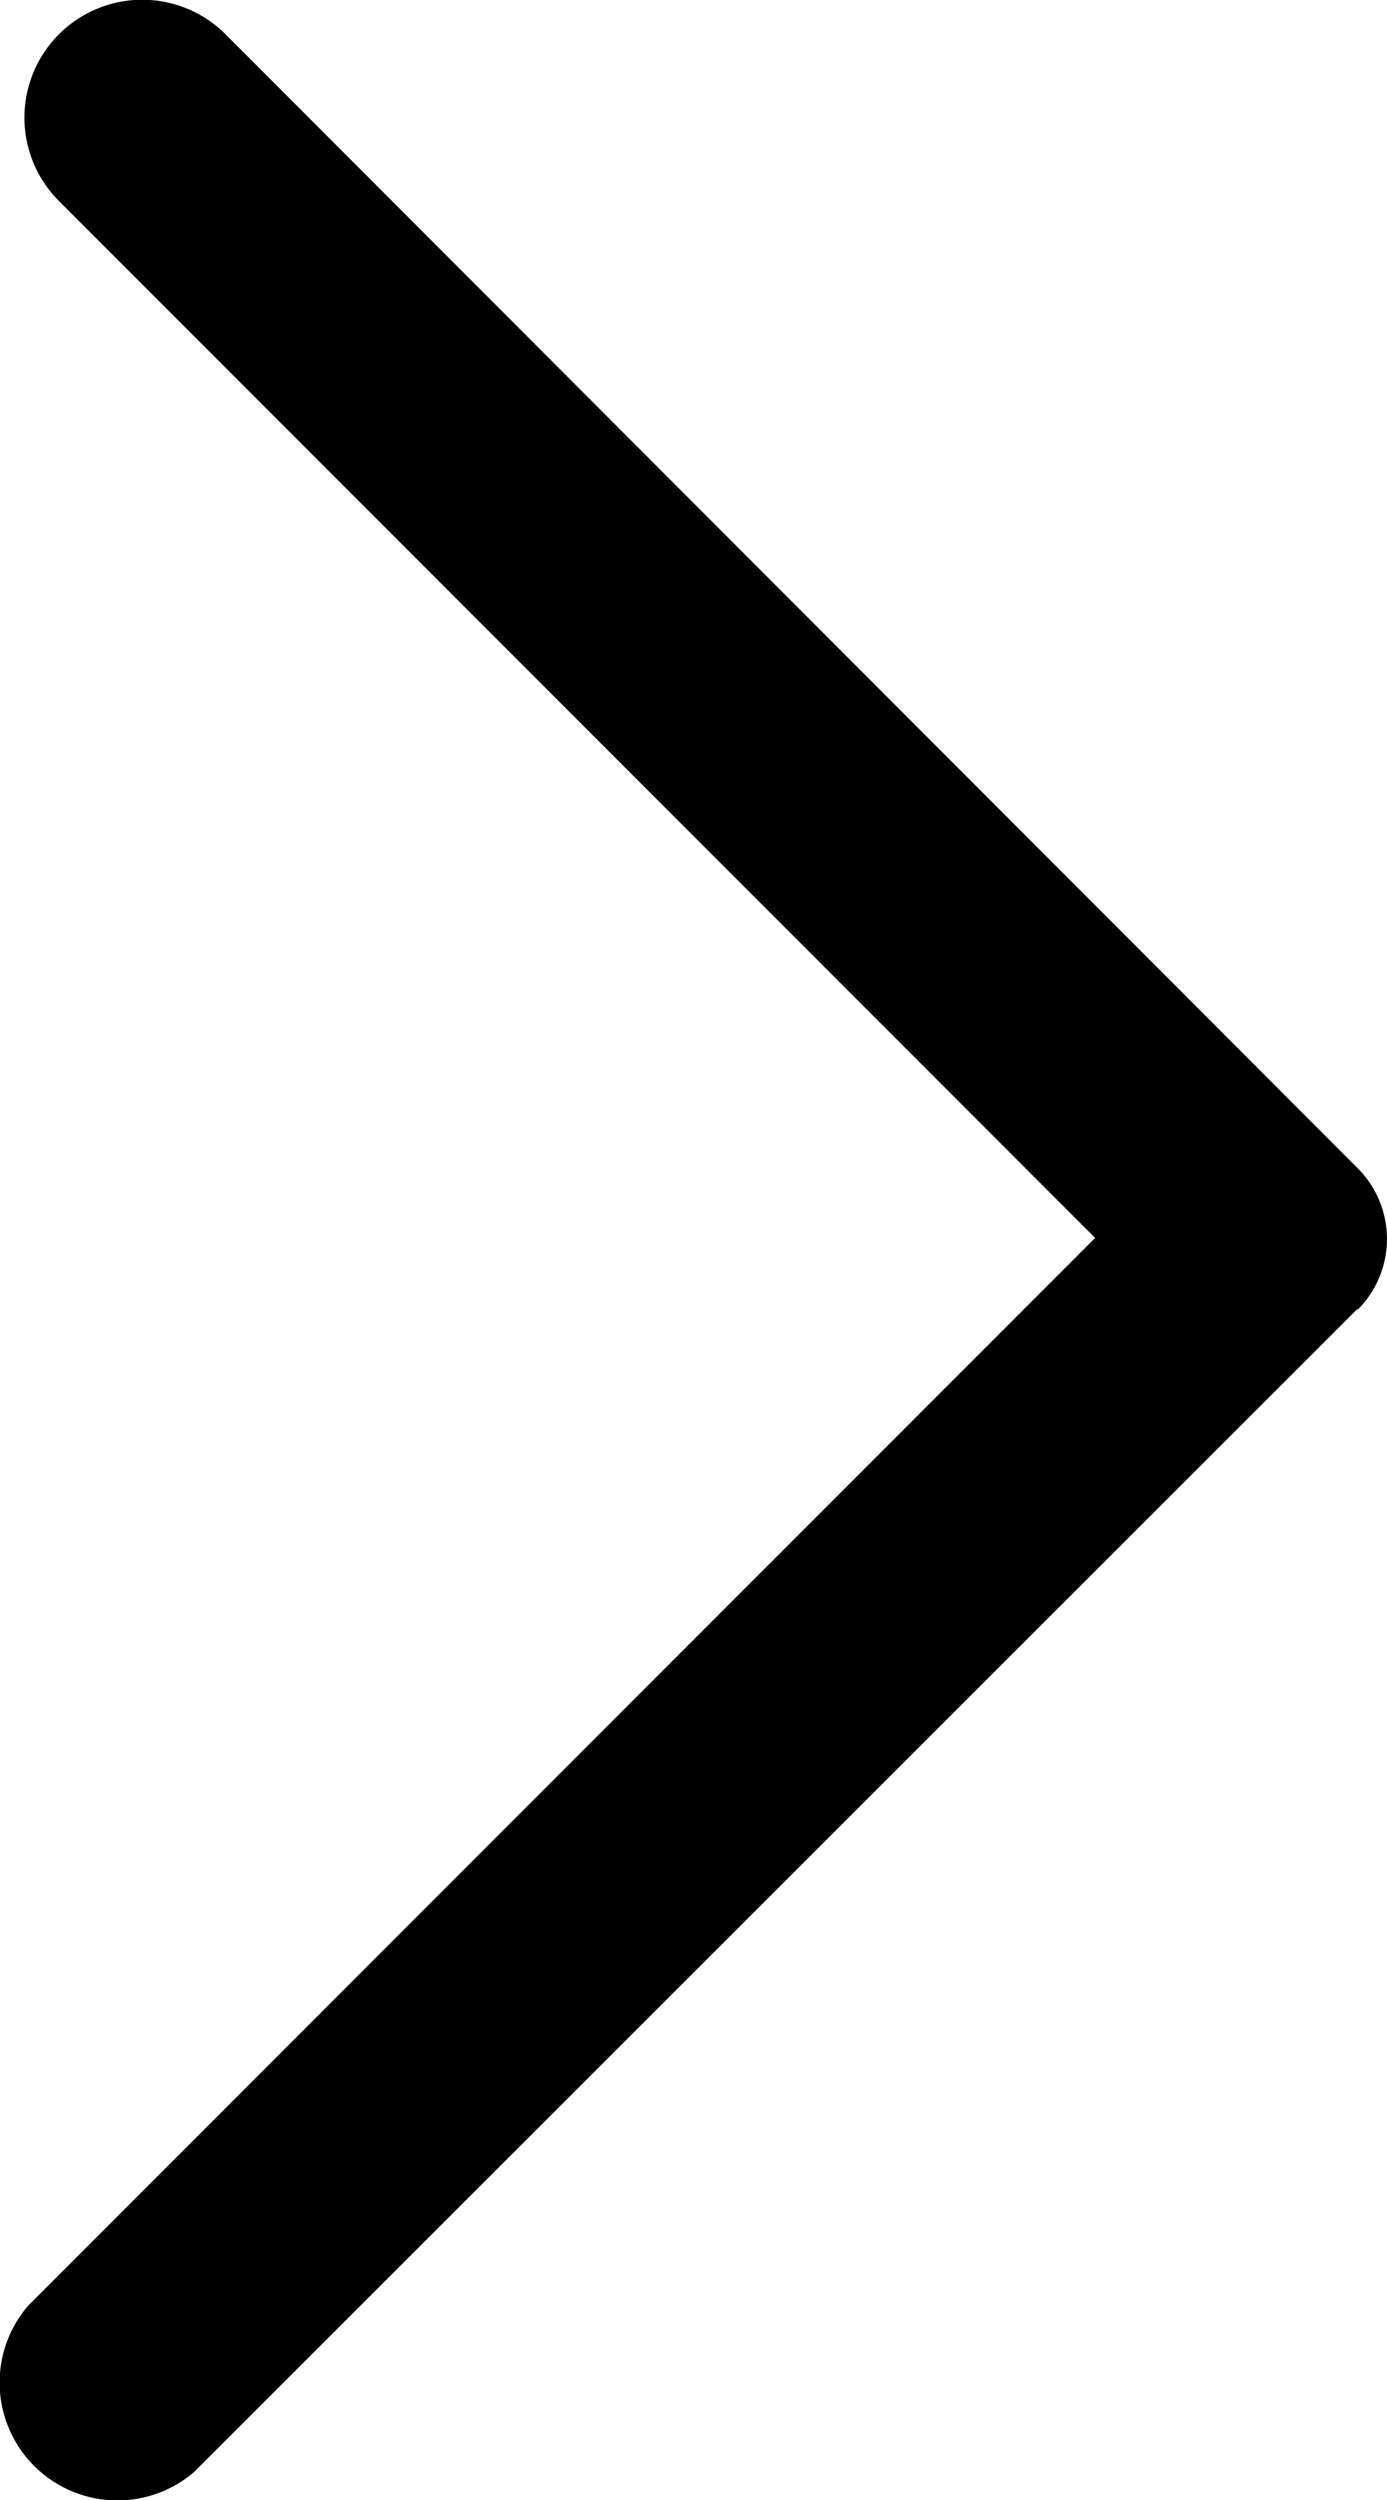 <svg xmlns="http://www.w3.org/2000/svg" width="6.772" height="12.198" viewBox="0 0 6.772 12.198">
  <path id="Pfad_445" data-name="Pfad 445" d="M6.385.143l5.675,5.68a.575.575,0,0,1-.811.811L6.04,1.425.981,6.484a.575.575,0,0,1-.814-.813l0,0L5.7.143a.488.488,0,0,1,.69,0" transform="translate(6.772) rotate(90)"/>
</svg>
